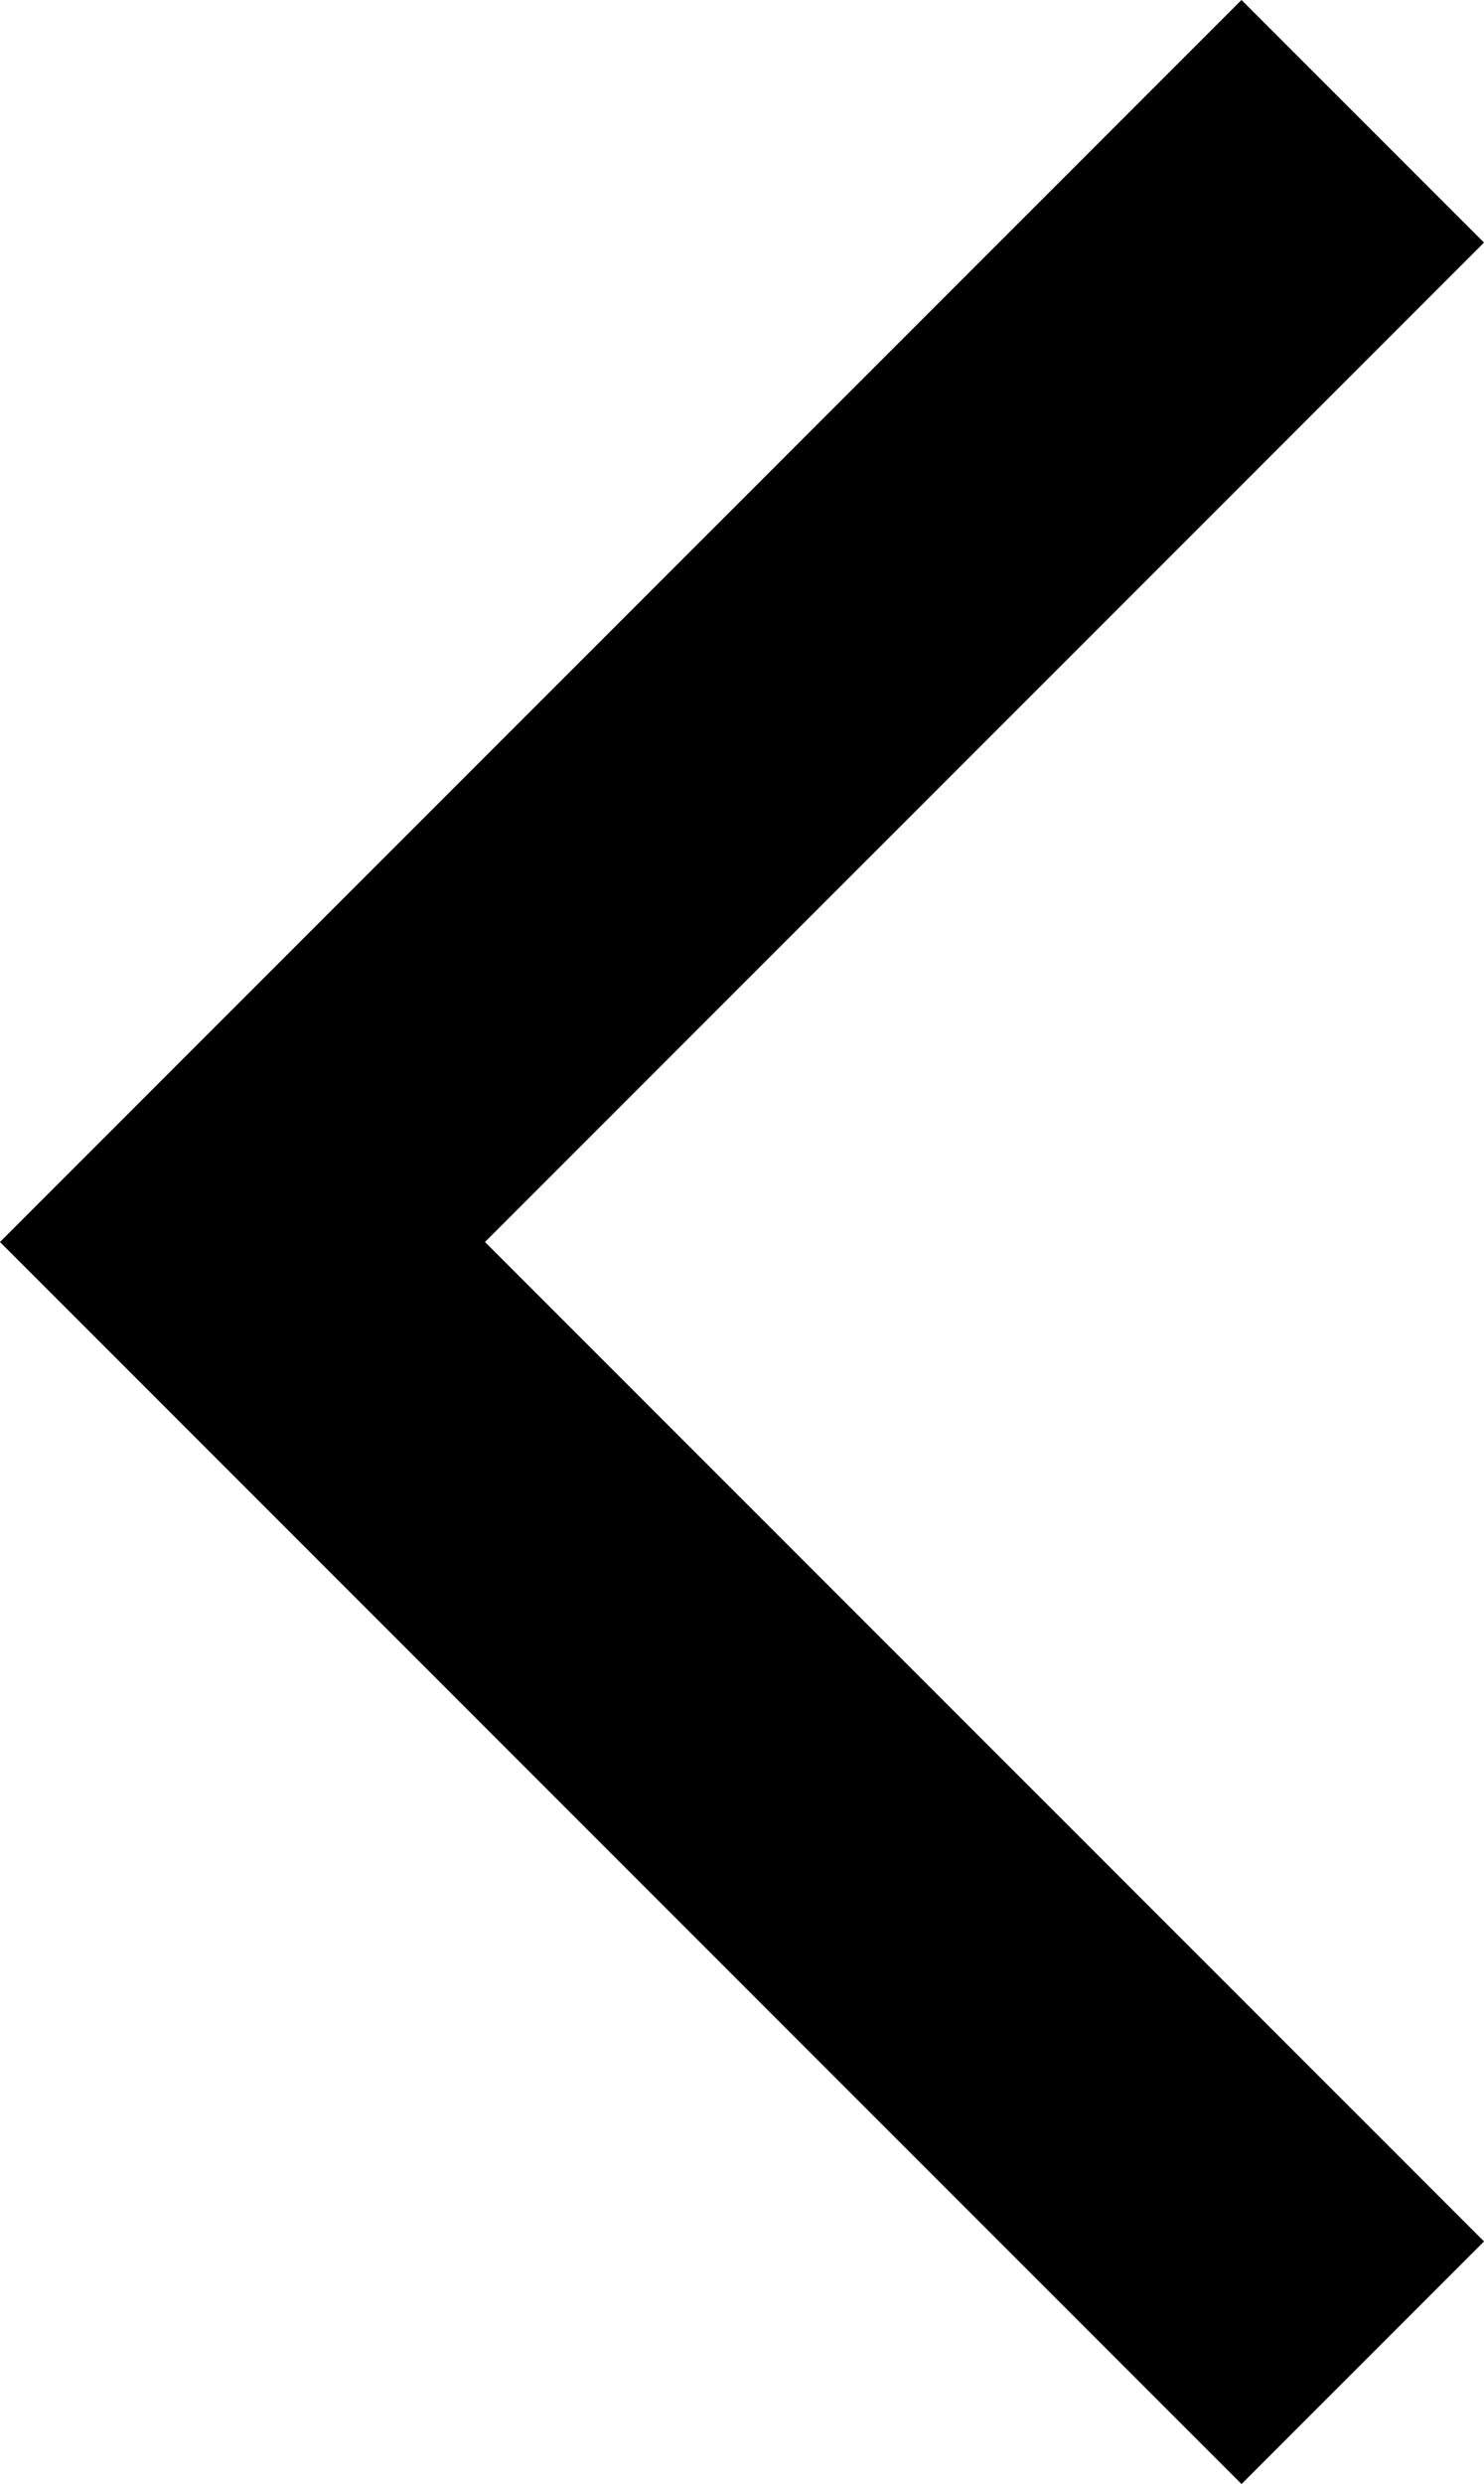 <svg xmlns="http://www.w3.org/2000/svg" width="8.654" height="14.48" viewBox="0 0 8.654 14.48">
  <path id="Path_129" data-name="Path 129" d="M-80.914,2432.366l-6.533,6.533,6.533,6.533" transform="translate(88.861 -2431.659)" fill="none" stroke="#000" stroke-width="2"/>
</svg>
